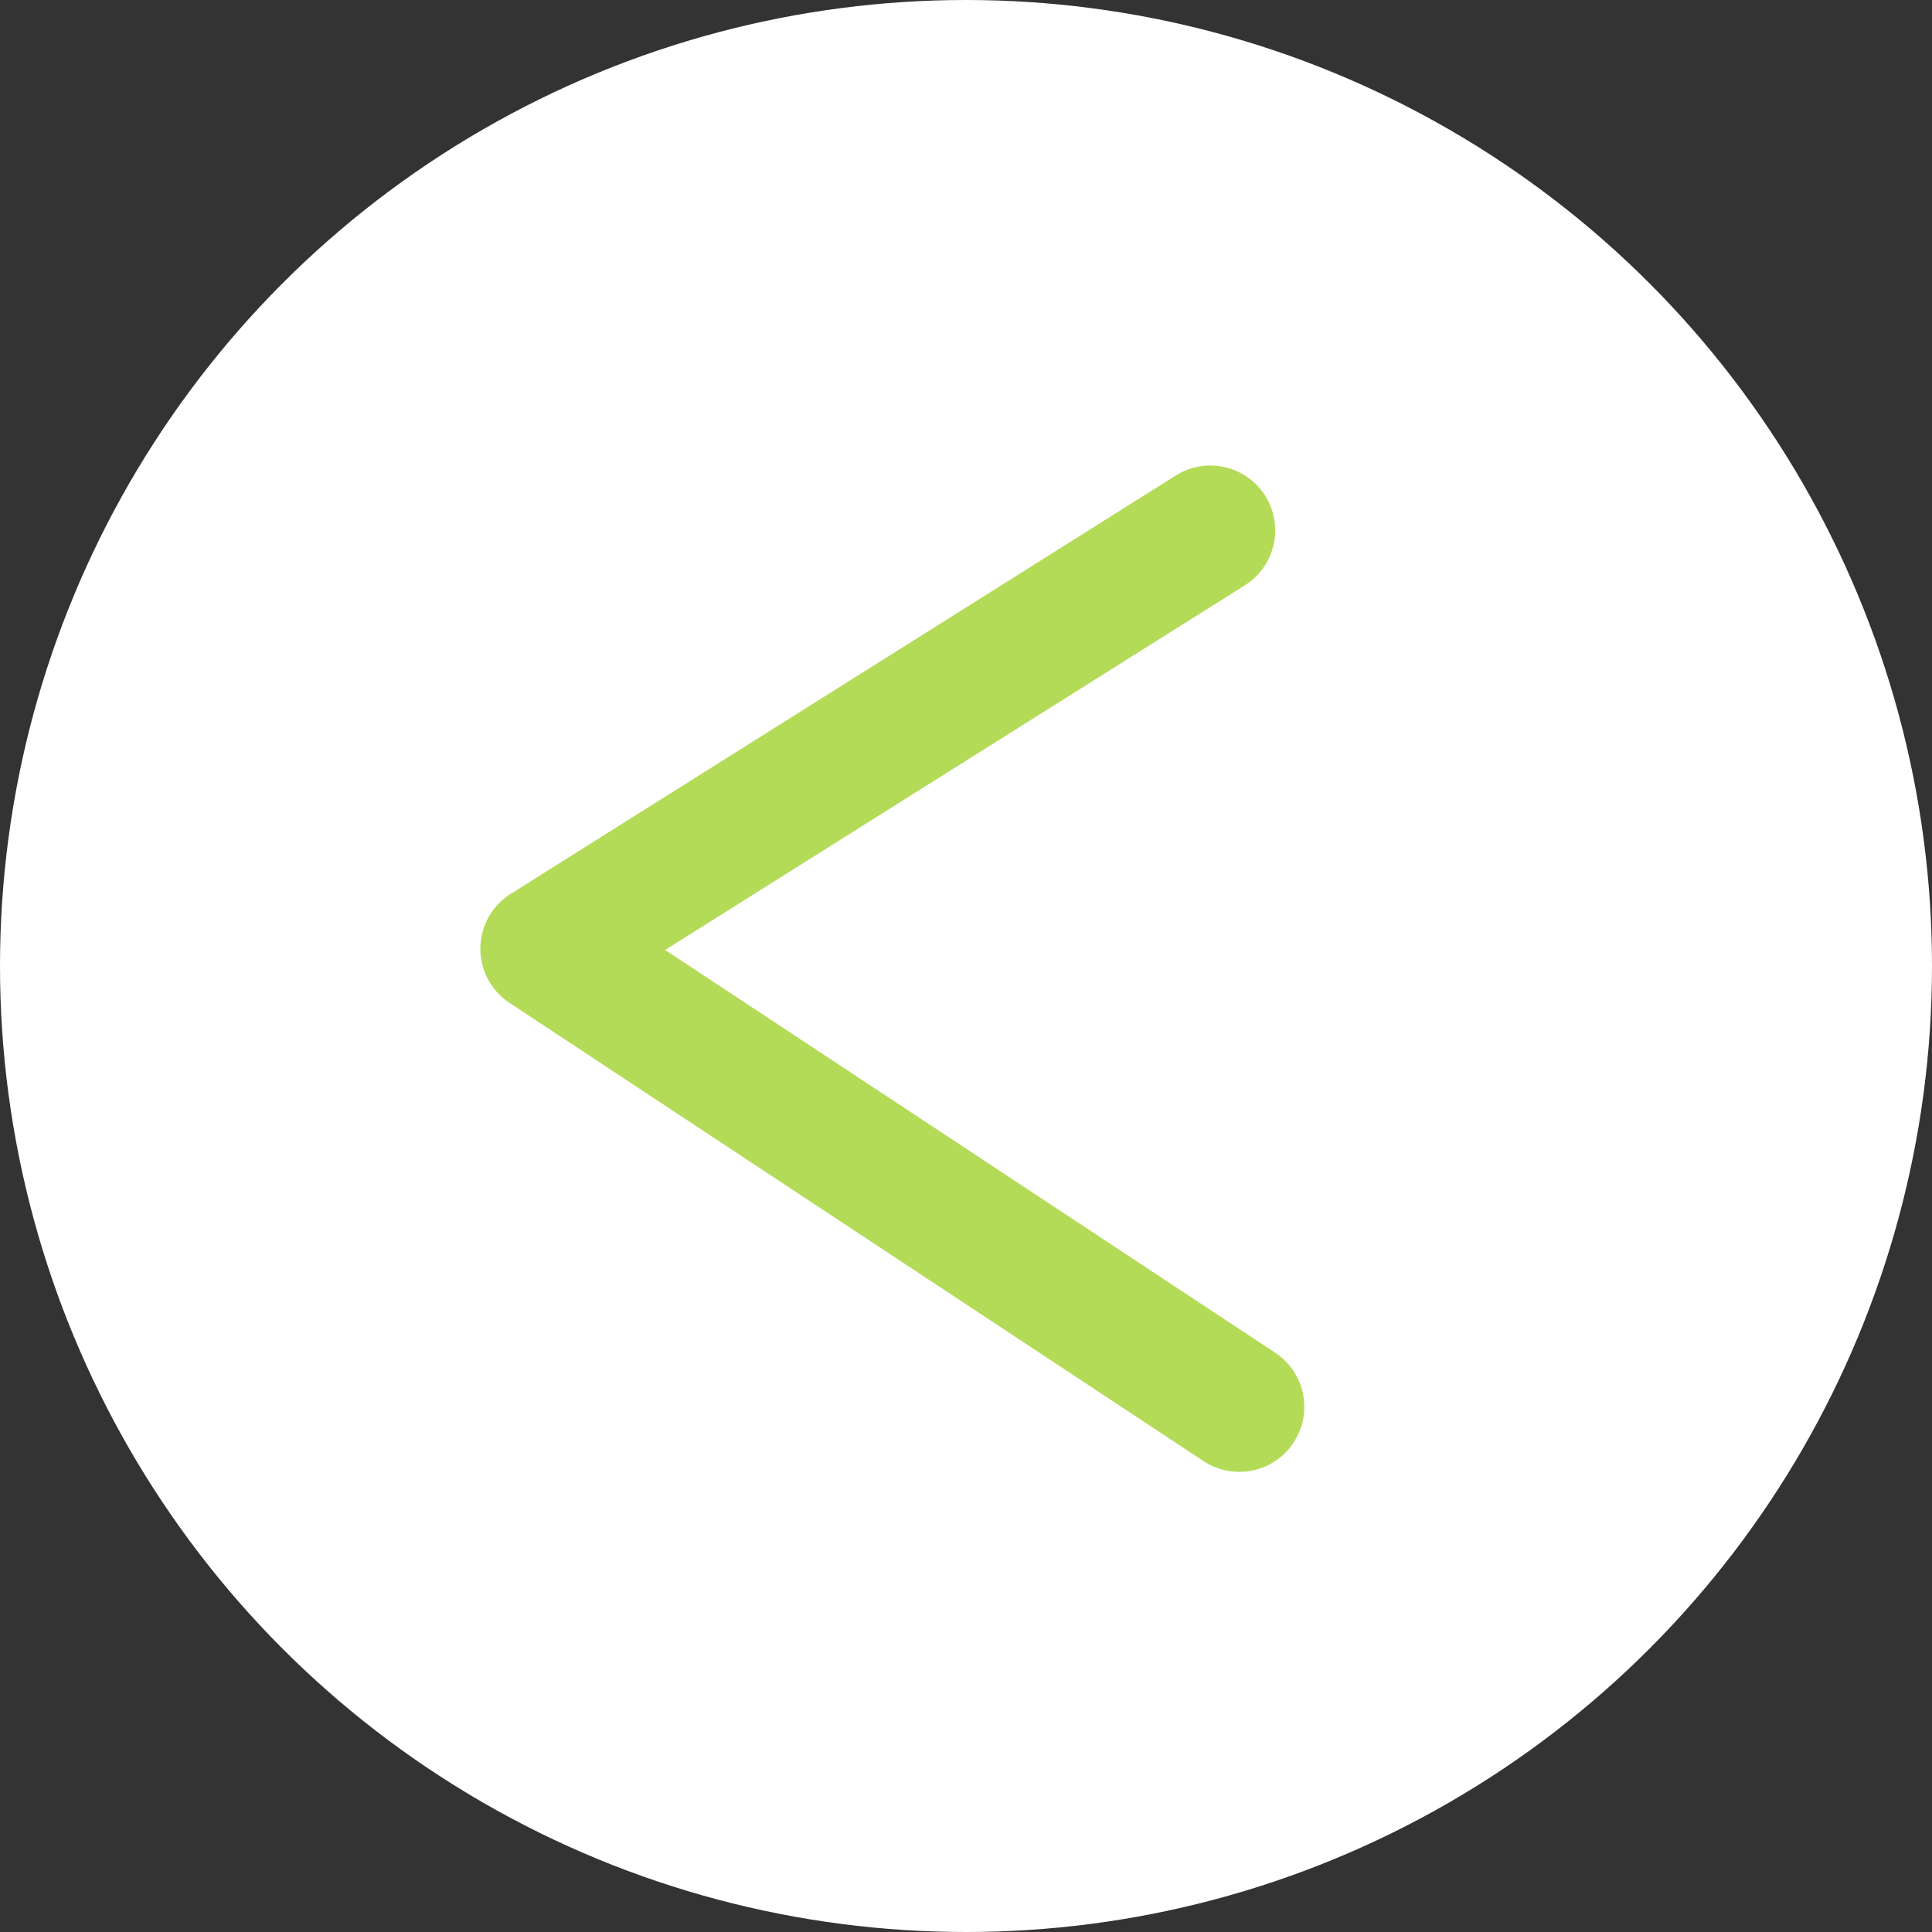 <svg xmlns="http://www.w3.org/2000/svg" viewBox="0 0 76.352 76.352"><rect x="0" y="0" width="76.352" height="76.352" fill="#333333" stroke="none"/><defs><style>.a{fill:#fff;}.b{fill:#b4db58;}</style></defs><title>arrow_l</title><circle class="a" cx="38.176" cy="38.176" r="38.176"/><path class="b" d="M-177.481,339.533a2.545,2.545,0,0,1-1.41-.425L-206.318,321a2.563,2.563,0,0,1-1.152-2.168,2.563,2.563,0,0,1,1.2-2.142l26.281-16.53a2.562,2.562,0,0,1,3.536.8,2.564,2.564,0,0,1-.8,3.535l-22.914,14.413,24.107,15.916a2.564,2.564,0,0,1,.727,3.552A2.561,2.561,0,0,1-177.481,339.533Z" transform="translate(226.454 -281.366)"/></svg>